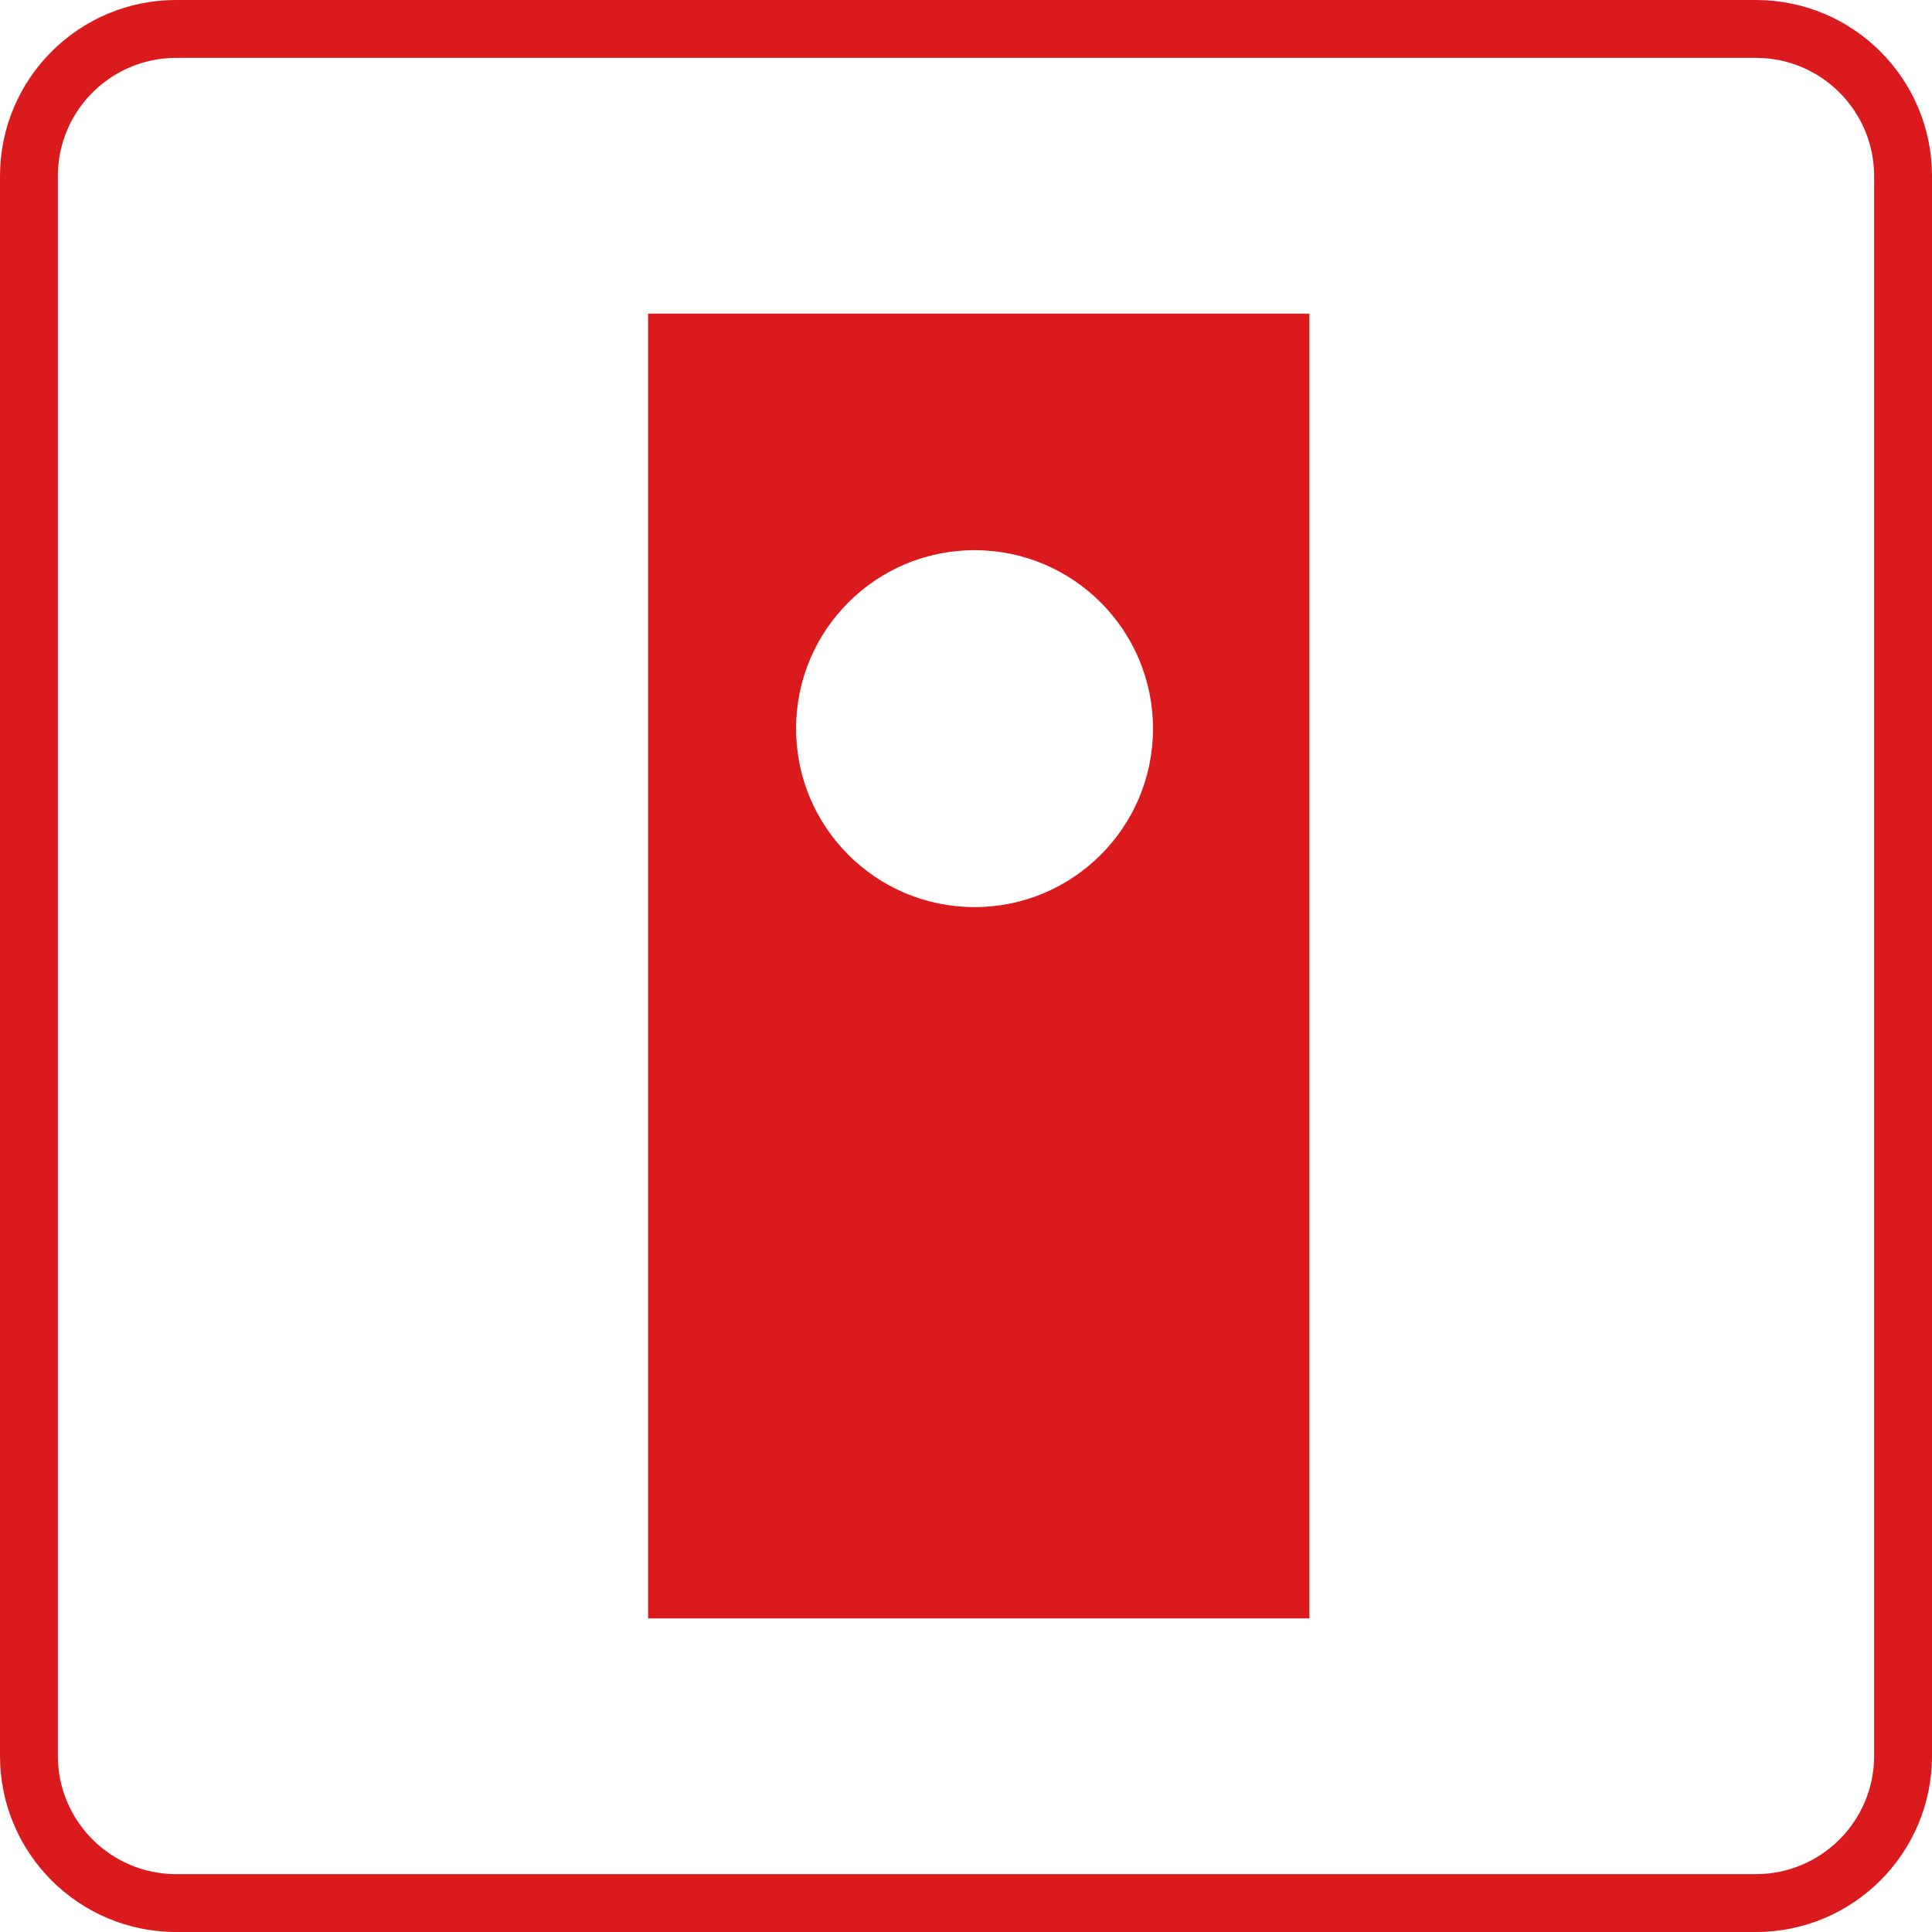 <?xml version="1.0" encoding="utf-8"?>
<!-- Generator: Adobe Illustrator 15.1.0, SVG Export Plug-In . SVG Version: 6.00 Build 0)  -->
<!DOCTYPE svg PUBLIC "-//W3C//DTD SVG 1.1//EN" "http://www.w3.org/Graphics/SVG/1.1/DTD/svg11.dtd">
<svg version="1.1" id="Ebene_1" xmlns="http://www.w3.org/2000/svg" xmlns:xlink="http://www.w3.org/1999/xlink" x="0px" y="0px"
	 width="595.281px" height="595.281px" viewBox="0 123.305 595.281 595.281" enable-background="new 0 123.305 595.281 595.281"
	 xml:space="preserve">
<title>NIE-icon-a1</title>
<g id="Ebene_18">
	<path fill="#DA1A1D" d="M541.023,141.132c20.113,0.017,36.412,16.317,36.43,36.43v486.766
		c-0.018,20.112-16.315,36.412-36.43,36.431H54.257c-20.112-0.019-36.412-16.317-36.43-36.431V177.563
		c0.018-20.112,16.317-36.413,36.43-36.43L541.023,141.132 M541.023,123.305H54.257C24.292,123.305,0,147.597,0,177.563v486.766
		c0,29.966,24.292,54.258,54.257,54.258l0,0h486.767c29.965,0,54.258-24.292,54.258-54.258l0,0V177.563
		C595.281,147.597,570.988,123.305,541.023,123.305z"/>
</g>
<path fill="#DA1A1D" d="M199.697,219.933v402.026h203.747V219.933H199.697z M300.16,402.799
	c-30.325-0.061-54.877-24.661-54.877-54.986v-0.108c0.06-30.37,24.727-54.938,55.096-54.878
	c30.367,0.061,54.938,24.728,54.877,55.095C355.195,378.291,330.527,402.86,300.16,402.799z"/>
</svg>
